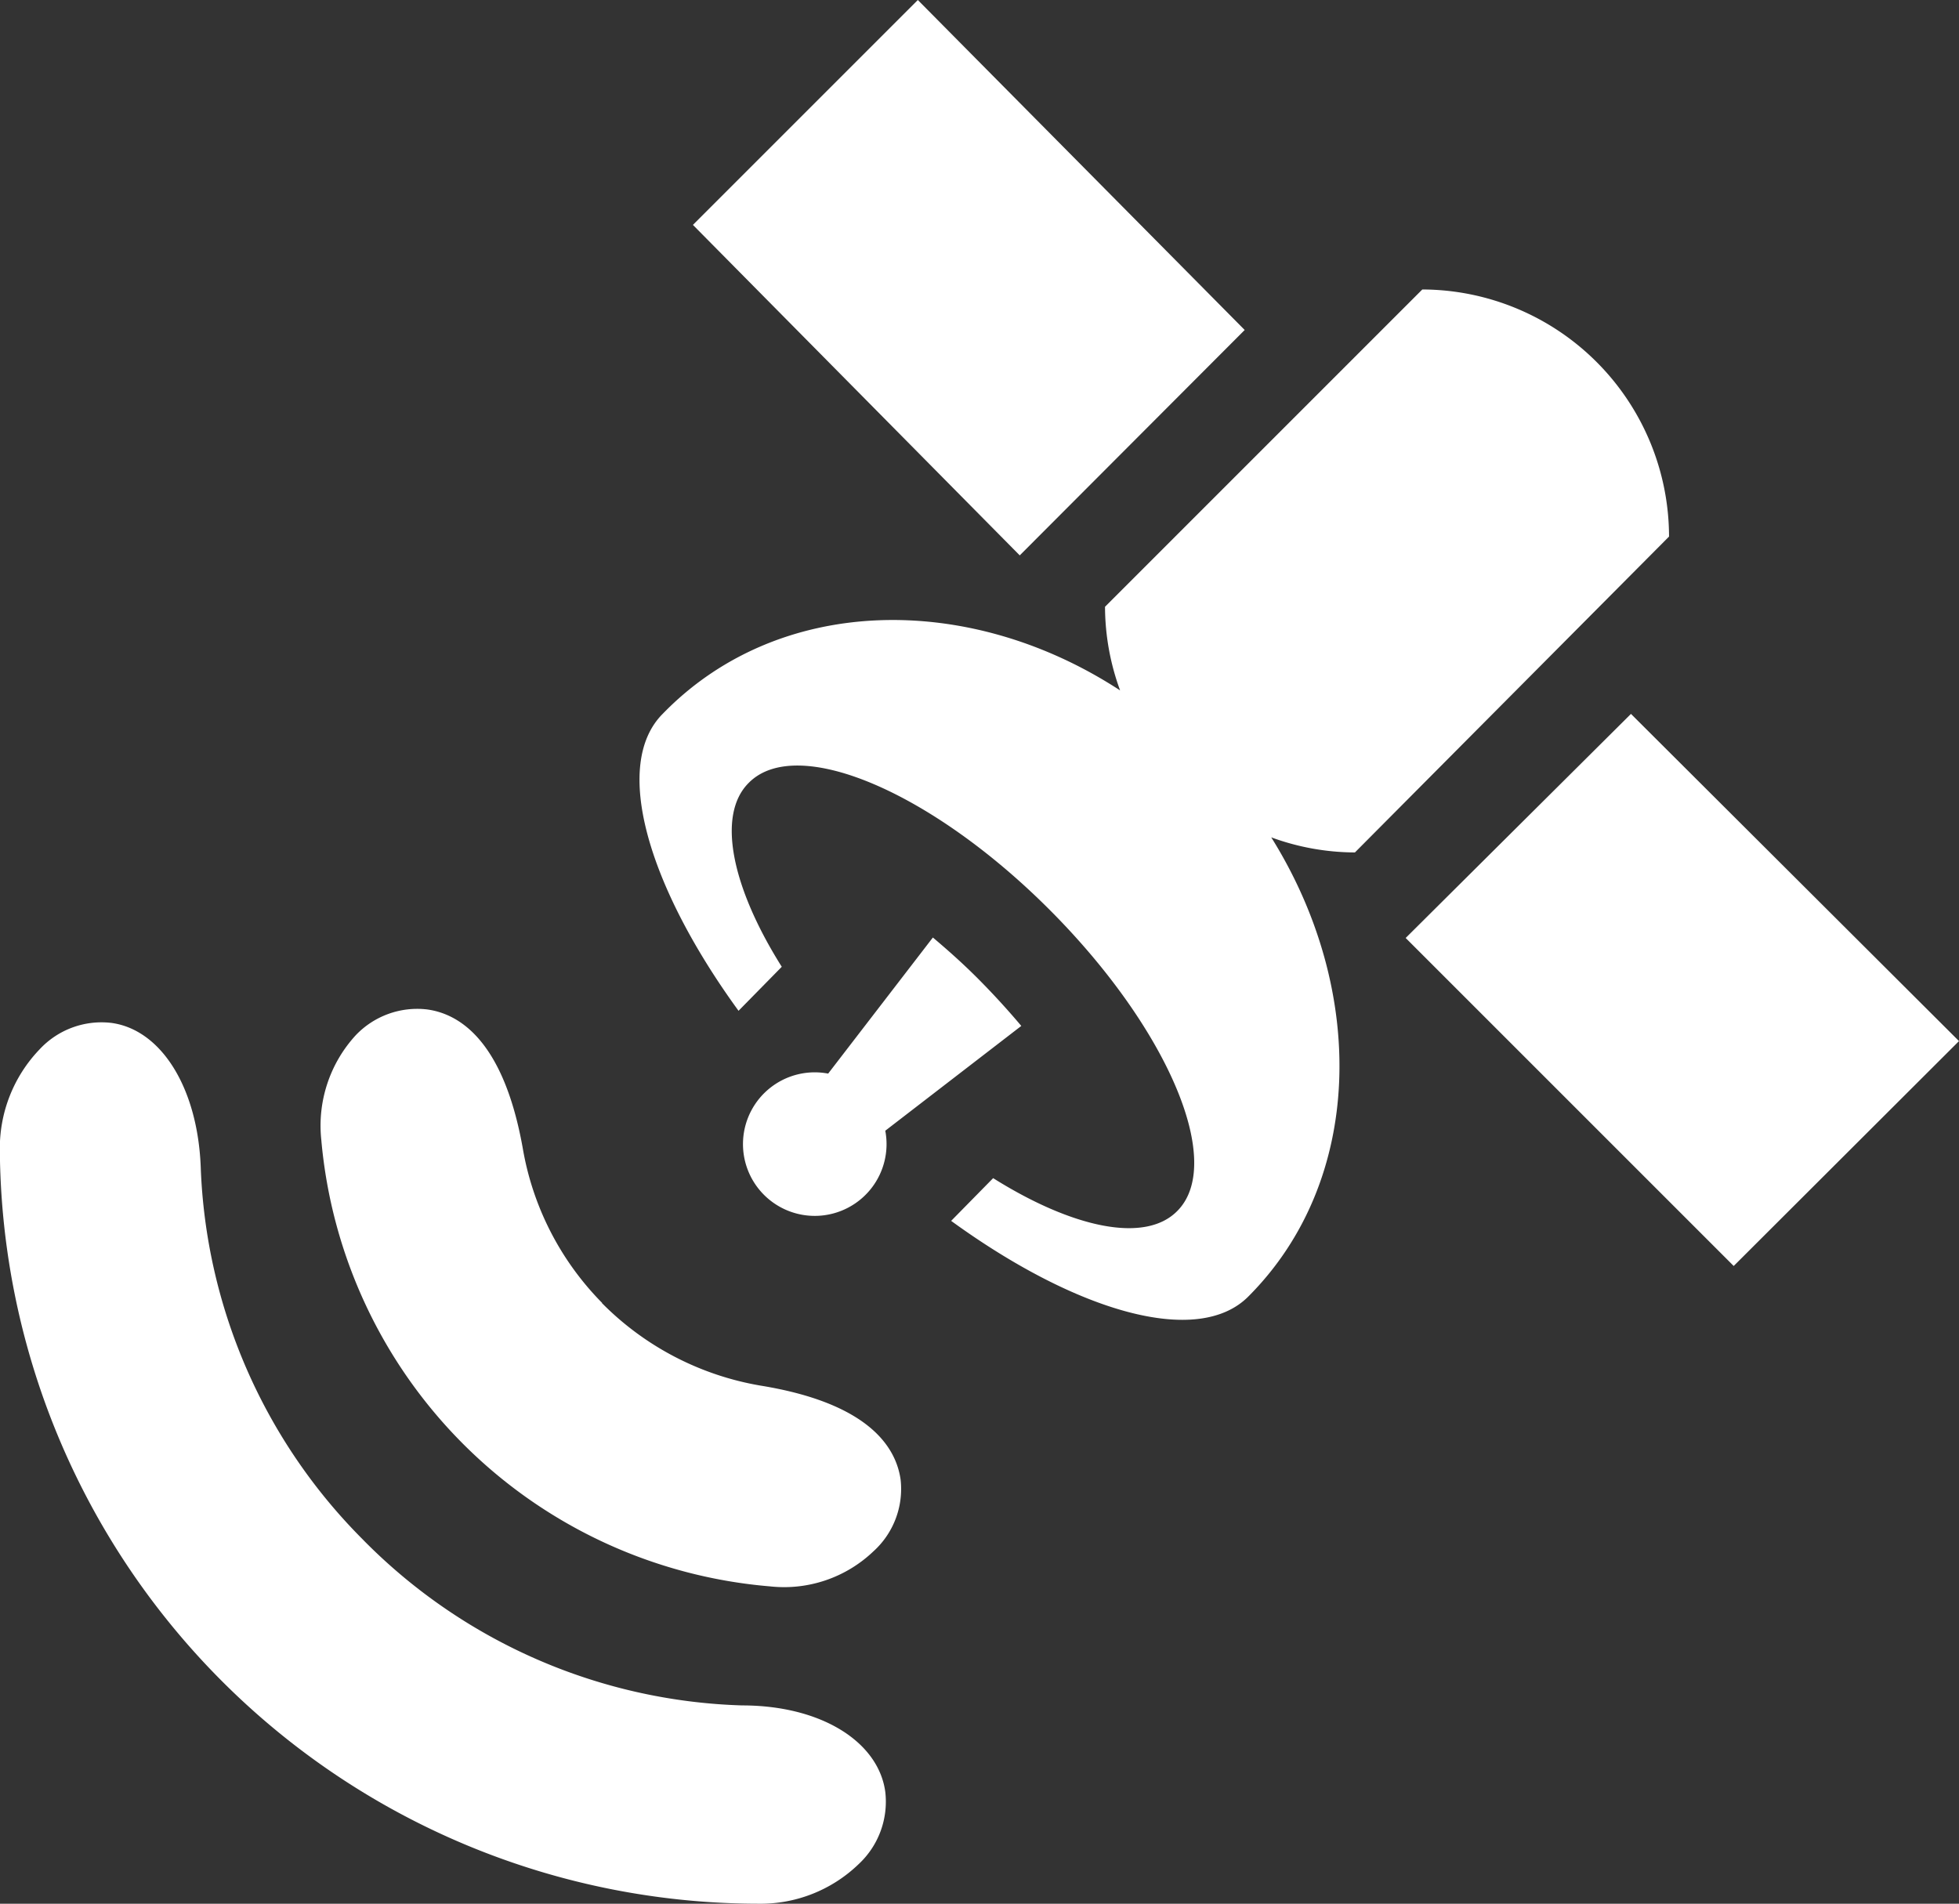 <svg xmlns="http://www.w3.org/2000/svg" width="50.38" height="48.963" viewBox="0 0 50.38 48.963">
  <rect x="0" y="0" width="50.38" height="48.963" fill="#333333" stroke="none"/>
  <path id="Satellite" d="M30.057,37.081a1.846,1.846,0,1,1-1.469-1.469l2.693-3.5c.4.337.8.694,1.193,1.091s.745.785,1.081,1.183ZM30.894,8,25.11,13.784l8.405,8.5L39.3,16.487ZM43.44,32.124l8.436,8.436,5.794-5.784-8.436-8.415ZM50.213,21.8a6.365,6.365,0,0,0-6.345-6.355l-8.16,8.16a6.294,6.294,0,0,0,.388,2.152c-3.907-2.55-8.793-2.458-11.761.6-1.3,1.3-.408,4.4,1.948,7.64l1.112-1.132c-1.285-2.04-1.683-3.907-.847-4.733,1.234-1.244,4.7.224,7.742,3.274s4.509,6.508,3.274,7.742c-.826.836-2.683.439-4.733-.847L31.751,39.4c3.244,2.356,6.345,3.244,7.64,1.948,2.979-2.979,3.06-7.865.592-11.812a6.294,6.294,0,0,0,2.152.388ZM16.634,47.608a14.281,14.281,0,0,1-4.182-9.6c-.082-2.04-1.02-3.529-2.3-3.7a2.173,2.173,0,0,0-1.846.683,3.672,3.672,0,0,0-1.02,2.6A19.524,19.524,0,0,0,26.783,56.962a3.631,3.631,0,0,0,2.591-1.02,2.193,2.193,0,0,0,.683-1.856c-.173-1.285-1.642-2.224-3.682-2.224a14.281,14.281,0,0,1-9.721-4.233m6.12-6.12a7.446,7.446,0,0,1-2.04-3.978c-.49-2.744-1.612-3.458-2.468-3.57a2.183,2.183,0,0,0-1.826.663,3.438,3.438,0,0,0-.887,2.693A12.638,12.638,0,0,0,27.089,48.8a3.325,3.325,0,0,0,2.662-.9,2.162,2.162,0,0,0,.7-1.846c-.122-.857-.847-1.969-3.6-2.417a7.507,7.507,0,0,1-4.08-2.122" transform="translate(-7.29 -8)" fill="#fff"/>
</svg>
